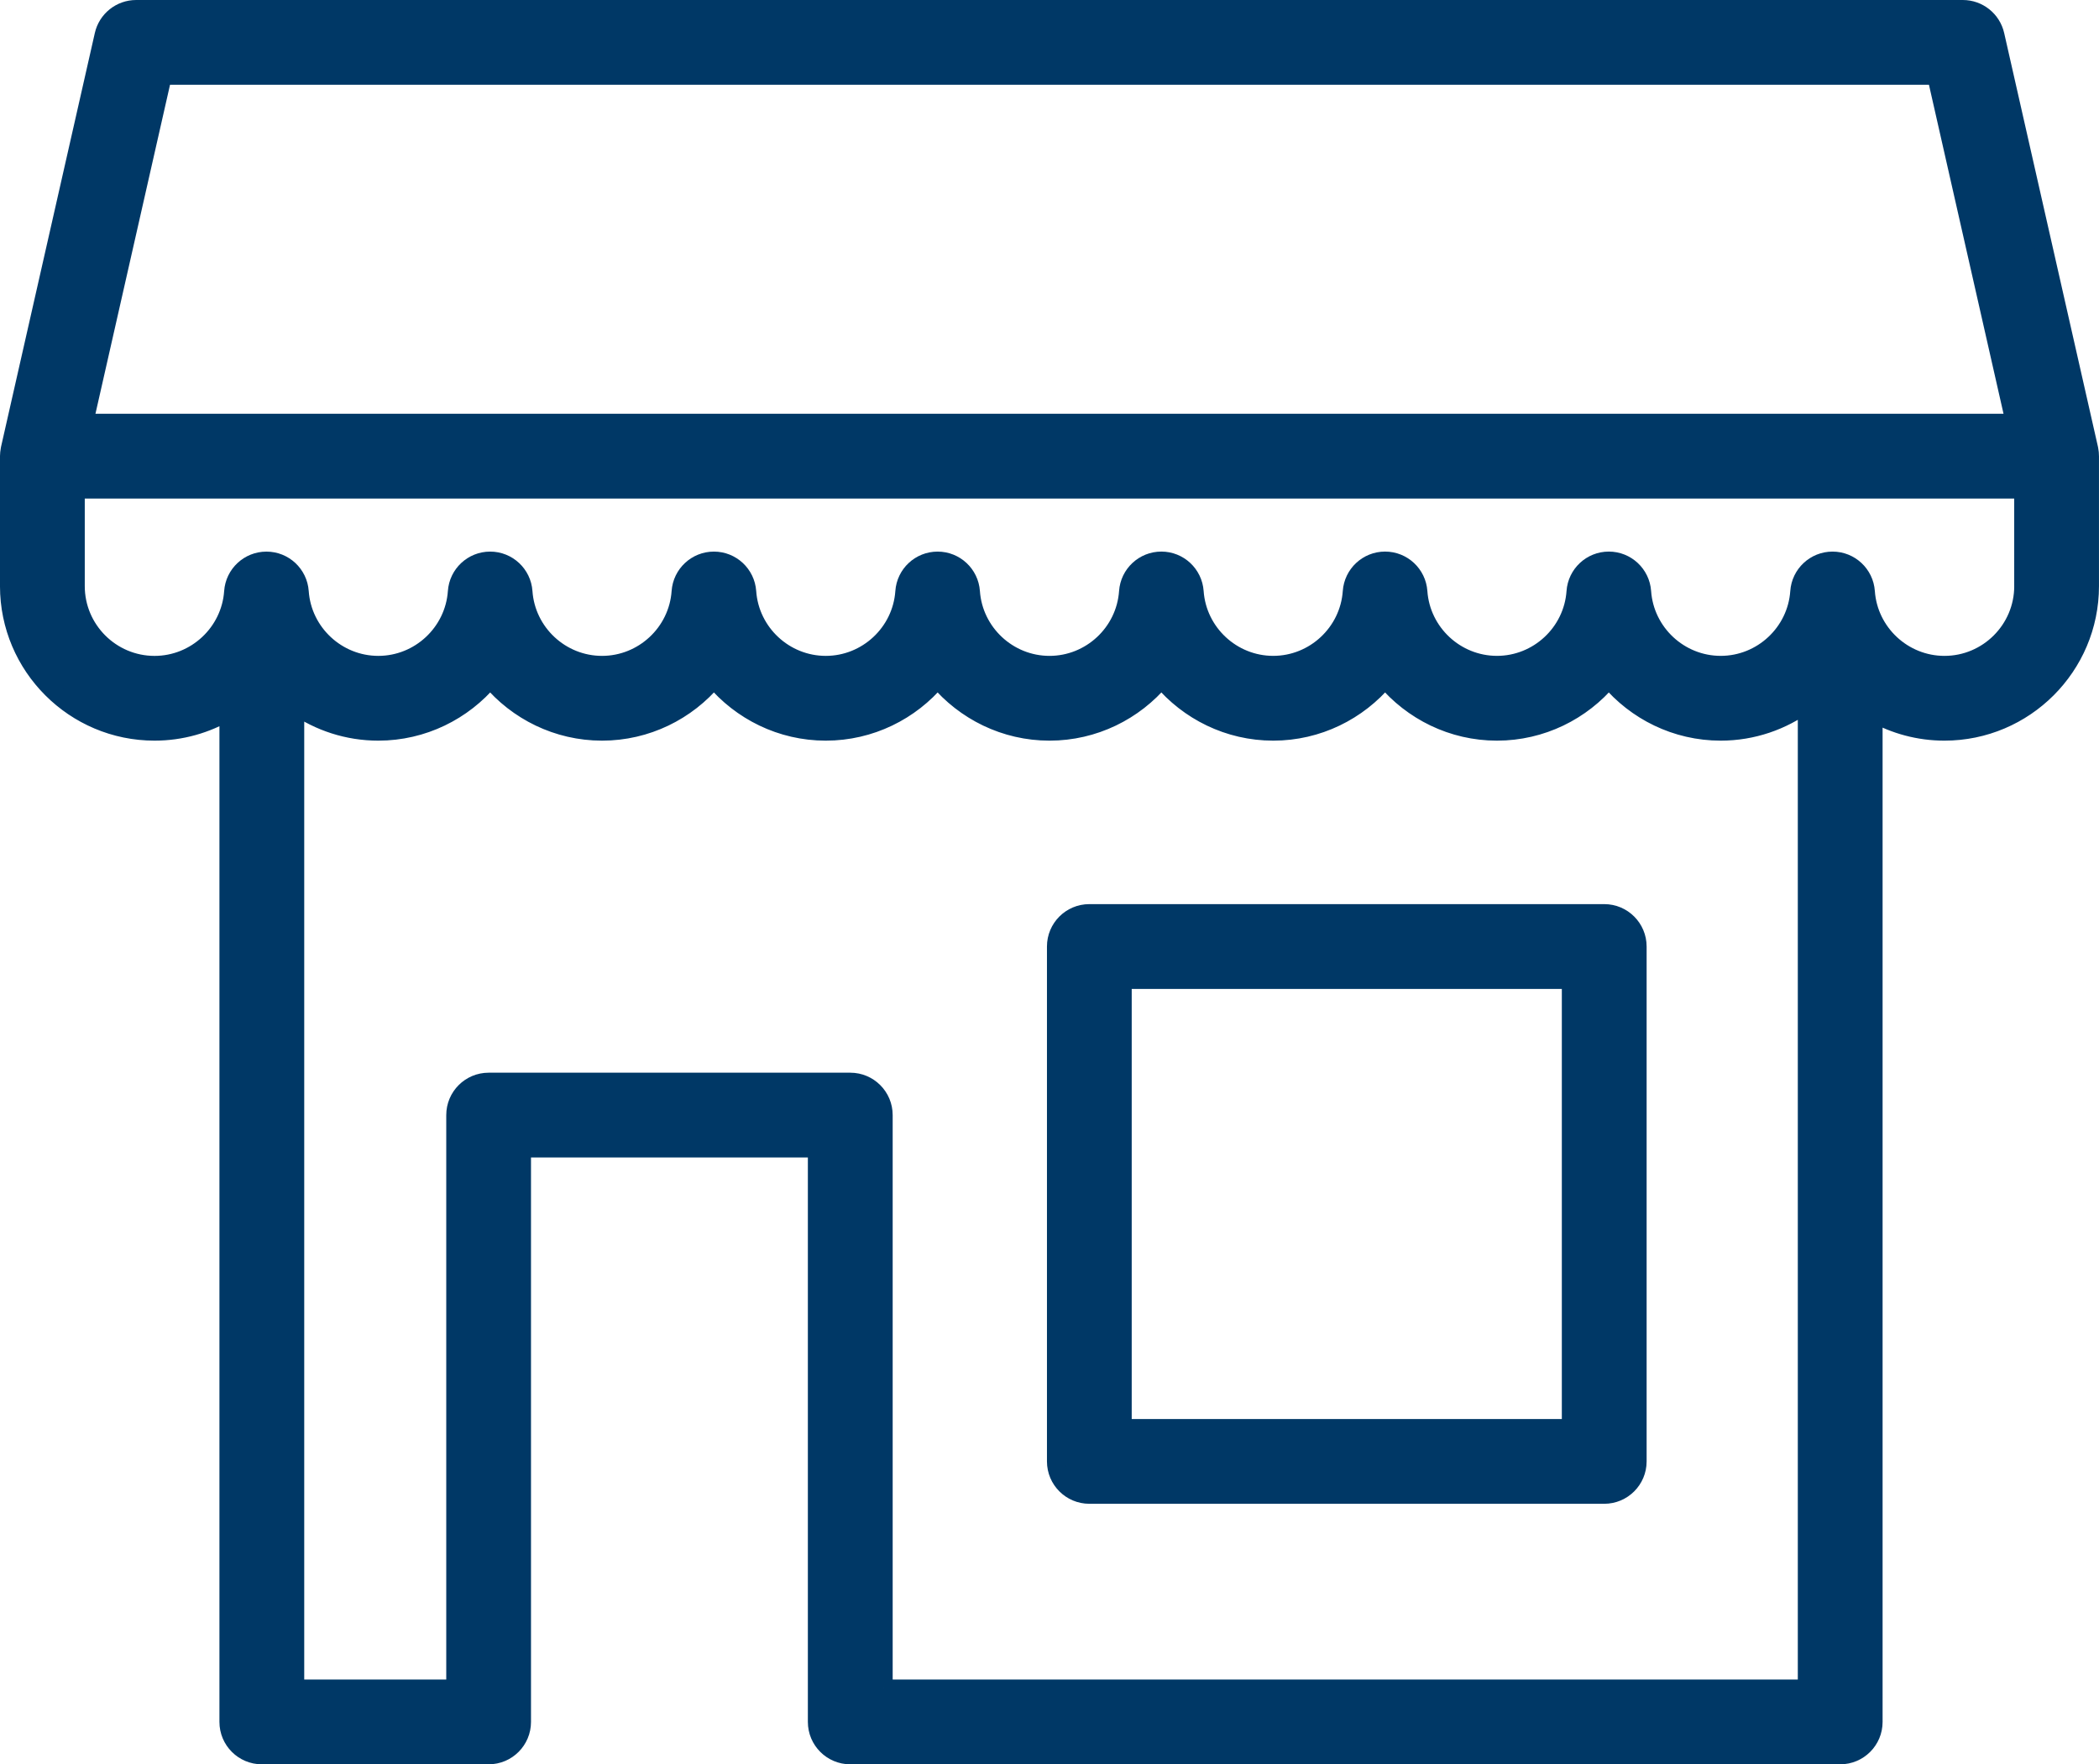 <?xml version="1.0" encoding="UTF-8"?> <!-- Generator: Adobe Illustrator 23.0.1, SVG Export Plug-In . SVG Version: 6.00 Build 0) --> <svg xmlns="http://www.w3.org/2000/svg" xmlns:xlink="http://www.w3.org/1999/xlink" id="_x31_6" x="0px" y="0px" viewBox="0 0 119 100.025" style="enable-background:new 0 0 119 100.025;" xml:space="preserve"> <style type="text/css"> .st0{fill:#003866;stroke:#003866;stroke-miterlimit:10;} </style> <g> <path class="st0" d="M89.046,80.949h-25.385V55.565h25.385V80.949L89.046,80.949z M90.95,51.758H61.759c-1.051,0-1.903,0.852-1.903,1.903v29.191 c0,1.051,0.852,1.903,1.903,1.903h29.191c1.051,0,1.903-0.852,1.903-1.903v-29.191 C92.853,52.61,92.001,51.758,90.95,51.758L90.95,51.758z"></path> <path class="st0" d="M114.694,33.228c0,2.457-1.999,4.456-4.457,4.456 c-2.33,0-4.282-1.819-4.444-4.141c-0.07-0.997-0.899-1.771-1.899-1.771 c-1,0-1.829,0.774-1.898,1.771c-0.161,2.322-2.113,4.14-4.443,4.14 c-2.33,0-4.282-1.819-4.444-4.141c-0.07-0.997-0.899-1.771-1.899-1.771 c-1,0-1.829,0.774-1.899,1.771c-0.161,2.322-2.113,4.141-4.443,4.141 s-4.282-1.819-4.444-4.141c-0.07-0.997-0.899-1.771-1.899-1.771 c-1,0-1.829,0.773-1.899,1.771c-0.162,2.322-2.113,4.141-4.443,4.141 c-2.33,0-4.282-1.819-4.443-4.141c-0.07-0.997-0.899-1.771-1.898-1.771 c-0,0-0,0-0,0c-1,0-1.829,0.773-1.899,1.771 C63.782,35.865,61.83,37.684,59.5,37.684s-4.282-1.819-4.444-4.141 c-0.07-0.997-0.899-1.771-1.899-1.771c-1,0-1.829,0.774-1.898,1.771 c-0.161,2.322-2.113,4.141-4.443,4.141c-2.33,0-4.282-1.819-4.443-4.141 c-0.07-0.997-0.899-1.771-1.899-1.771c-1,0-1.829,0.773-1.899,1.771 c-0.161,2.322-2.114,4.141-4.444,4.141s-4.282-1.819-4.443-4.141 c-0.07-0.997-0.9-1.771-1.899-1.771c-0.999,0-1.829,0.773-1.898,1.771 c-0.162,2.322-2.113,4.141-4.443,4.141c-2.33,0-4.282-1.819-4.444-4.14 c-0.069-0.998-0.898-1.771-1.898-1.771h-0c-1,0-1.829,0.773-1.899,1.771 c-0.162,2.322-2.114,4.141-4.444,4.141c-2.457,0-4.457-1.999-4.457-4.456v-5.464 h110.387V33.228L114.694,33.228z M50.109,95.719V63.218 c0-1.051-0.852-1.903-1.903-1.903h-20.503c-1.051,0-1.903,0.852-1.903,1.903 v32.501h-9.052V40.013c1.34,0.932,2.963,1.477,4.7,1.477 c2.529,0,4.818-1.156,6.342-2.979c1.523,1.823,3.813,2.979,6.342,2.979 c2.53,0,4.819-1.156,6.342-2.98c1.524,1.823,3.813,2.98,6.342,2.98 c2.53,0,4.819-1.156,6.342-2.98c1.524,1.823,3.813,2.98,6.342,2.98 s4.818-1.156,6.342-2.98c1.524,1.823,3.813,2.98,6.342,2.98 c2.529,0,4.818-1.156,6.342-2.98c1.524,1.823,3.813,2.98,6.342,2.98 s4.819-1.156,6.342-2.979c1.523,1.823,3.812,2.979,6.342,2.979 c1.813,0,3.5-0.596,4.873-1.604v55.832H50.109L50.109,95.719z M9.24,4.306 h100.519l4.454,19.65H4.786L9.24,4.306L9.24,4.306z M118.465,25.511 c-0.003-0.017-0.005-0.034-0.009-0.051c-0.001-0.007-0.002-0.014-0.003-0.021 L113.136,1.982C112.939,1.116,112.169,0.5,111.28,0.5H7.72 C6.831,0.5,6.06,1.116,5.864,1.982L0.547,25.439 c-0.001,0.007-0.002,0.014-0.003,0.021c-0.004,0.017-0.006,0.034-0.009,0.051 c-0.021,0.113-0.034,0.227-0.035,0.341c0,0.003-0.001,0.006-0.001,0.008v7.368 c0,4.556,3.707,8.262,8.263,8.262c1.517,0,2.947-0.419,4.178-1.145v57.277 c0,1.051,0.852,1.903,1.903,1.903h12.858c1.052,0,1.903-0.852,1.903-1.903V65.121 h16.697v32.501c0,1.051,0.852,1.903,1.903,1.903h56.124 c1.051,0,1.903-0.852,1.903-1.903V40.446c1.191,0.665,2.558,1.044,4.005,1.044 c4.556,0,8.263-3.707,8.263-8.262v-7.368c0-0.003-0.001-0.005-0.001-0.008 C118.499,25.738,118.486,25.624,118.465,25.511L118.465,25.511z"></path> </g> </svg> 
